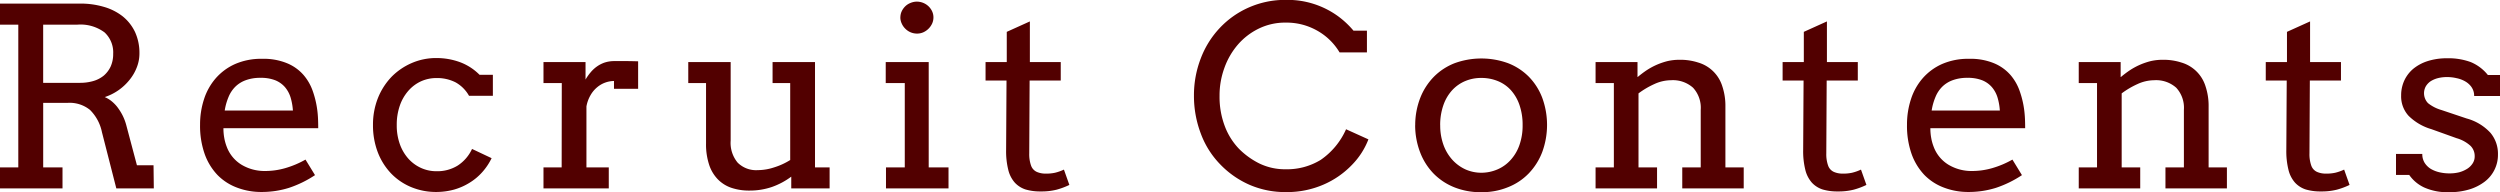 <svg id="title_rec_cont.svg" xmlns="http://www.w3.org/2000/svg" width="229.969" height="17.69" viewBox="0 0 229.969 17.69">
  <defs>
    <style>
      .cls-1 {
        fill: #520000;
        fill-rule: evenodd;
      }
    </style>
  </defs>
  <path id="シェイプ_1" data-name="シェイプ 1" class="cls-1" d="M487.5,3042.89h7.37a7.541,7.541,0,0,1,2.181.3,5.066,5.066,0,0,1,1.73.87,4.115,4.115,0,0,1,1.138,1.44,4.6,4.6,0,0,1,.407,1.99,3.454,3.454,0,0,1-.24,1.26,4.2,4.2,0,0,1-.665,1.15,4.865,4.865,0,0,1-2.284,1.59,2.714,2.714,0,0,1,.592.35,3.4,3.4,0,0,1,.558.56,5.184,5.184,0,0,1,.481.76,4.659,4.659,0,0,1,.344.9l0.983,3.7h1.528l0.026,2.13H498.2l-1.322-5.17a4.01,4.01,0,0,0-1.1-2.05,2.977,2.977,0,0,0-2.026-.65h-2.279v5.94h1.777v1.93H487.5v-1.93h1.683v-13.13H487.5v-1.94Zm3.971,1.94v5.35h3.4a4.3,4.3,0,0,0,1.224-.17,2.736,2.736,0,0,0,.957-0.5,2.487,2.487,0,0,0,.631-0.84,2.791,2.791,0,0,0,.228-1.16,2.5,2.5,0,0,0-.794-1.97,3.7,3.7,0,0,0-2.524-.71h-3.121Zm16.582,9.52a4.863,4.863,0,0,0,.077.9,4.275,4.275,0,0,0,.215.78,3.274,3.274,0,0,0,1.384,1.69,4.124,4.124,0,0,0,2.157.57,6.683,6.683,0,0,0,1.84-.26,8.566,8.566,0,0,0,1.876-.79l0.875,1.43a10,10,0,0,1-2.395,1.17,8.358,8.358,0,0,1-2.5.38,6.239,6.239,0,0,1-2.273-.4,4.9,4.9,0,0,1-1.8-1.16,5.459,5.459,0,0,1-1.18-1.93,7.773,7.773,0,0,1-.425-2.69,7.452,7.452,0,0,1,.362-2.35,5.481,5.481,0,0,1,1.08-1.93,5.135,5.135,0,0,1,1.781-1.31,5.972,5.972,0,0,1,2.477-.48,5.665,5.665,0,0,1,2.284.4,4.065,4.065,0,0,1,1.5,1.05,4.555,4.555,0,0,1,.876,1.5,8.459,8.459,0,0,1,.414,1.71c0.041,0.29.064,0.58,0.077,0.87s0.017,0.57.017,0.85h-8.716Zm3.4-4.63a3.785,3.785,0,0,0-1.324.21,2.668,2.668,0,0,0-.966.59,2.856,2.856,0,0,0-.636.95,5.3,5.3,0,0,0-.356,1.26h6.274a5.424,5.424,0,0,0-.217-1.21,2.674,2.674,0,0,0-.519-0.95,2.351,2.351,0,0,0-.9-0.63A3.6,3.6,0,0,0,511.448,3049.72Zm19.19,1.65a3.193,3.193,0,0,0-1.245-1.24,3.746,3.746,0,0,0-1.747-.39,3.429,3.429,0,0,0-1.425.3,3.471,3.471,0,0,0-1.161.87,4.082,4.082,0,0,0-.784,1.36,5.31,5.31,0,0,0-.285,1.79,5.093,5.093,0,0,0,.285,1.76,4.059,4.059,0,0,0,.788,1.34,3.509,3.509,0,0,0,1.163.85,3.389,3.389,0,0,0,1.419.3,3.56,3.56,0,0,0,1.951-.52,3.634,3.634,0,0,0,1.32-1.53l1.8,0.85a5.526,5.526,0,0,1-.865,1.29,5.131,5.131,0,0,1-1.163.97,5.6,5.6,0,0,1-1.426.63,6.249,6.249,0,0,1-1.639.22,5.947,5.947,0,0,1-2.331-.46,5.477,5.477,0,0,1-1.846-1.27,5.876,5.876,0,0,1-1.211-1.95,6.938,6.938,0,0,1-.431-2.48,6.612,6.612,0,0,1,.455-2.48,6.1,6.1,0,0,1,1.249-1.95,5.863,5.863,0,0,1,1.859-1.27,5.614,5.614,0,0,1,2.277-.46,6.245,6.245,0,0,1,2.168.38,4.981,4.981,0,0,1,1.794,1.16h1.226v1.93h-2.2Zm15.559-.64h-2.222v-0.72a2.492,2.492,0,0,0-.788.14,2.436,2.436,0,0,0-.753.43,2.651,2.651,0,0,0-.614.73,3.166,3.166,0,0,0-.38,1.04v5.61H543.5v1.93h-6.006v-1.93h1.672l0.011-7.76h-1.683v-1.93h3.868v1.61a4.344,4.344,0,0,1,.472-0.67,3.013,3.013,0,0,1,.586-0.54,2.808,2.808,0,0,1,.713-0.36,2.855,2.855,0,0,1,.845-0.13h1.146c0.359,0,.717.01,1.076,0.02v2.53Zm12.369-2.46h3.9v9.69h1.343v1.93h-3.528v-1.08a6.686,6.686,0,0,1-1.782.95,6.317,6.317,0,0,1-2.062.33,5.063,5.063,0,0,1-1.653-.25,3.149,3.149,0,0,1-1.262-.79,3.477,3.477,0,0,1-.8-1.35,5.988,5.988,0,0,1-.28-1.95v-5.55h-1.635v-1.93h3.9v7.23a2.837,2.837,0,0,0,.642,2.02,2.4,2.4,0,0,0,1.846.69,4.857,4.857,0,0,0,1.5-.25,6.247,6.247,0,0,0,1.489-.68v-7.08h-1.622v-1.93Zm10.409,0h3.95v9.69h1.822v1.93H569v-1.93h1.728v-7.76h-1.752v-1.93Zm1.344-4.11a1.328,1.328,0,0,1,.122-0.56,1.593,1.593,0,0,1,.327-0.46,1.44,1.44,0,0,1,.485-0.31,1.5,1.5,0,0,1,.6-0.12,1.574,1.574,0,0,1,1.056.43,1.562,1.562,0,0,1,.329.46,1.328,1.328,0,0,1,.122.56,1.374,1.374,0,0,1-.122.57,1.631,1.631,0,0,1-.807.8,1.429,1.429,0,0,1-.578.12,1.508,1.508,0,0,1-1.081-.45,1.513,1.513,0,0,1-.327-0.47A1.374,1.374,0,0,1,570.319,3044.16Zm11.912,4.11h2.84v1.7h-2.864l-0.034,6.7a3.12,3.12,0,0,0,.163,1.11,1,1,0,0,0,.526.59,1.959,1.959,0,0,0,.818.16,3.751,3.751,0,0,0,.865-0.08,4.224,4.224,0,0,0,.818-0.29l0.5,1.41a6.64,6.64,0,0,1-1.181.44,5.719,5.719,0,0,1-1.459.16,4.764,4.764,0,0,1-1.385-.18,2.325,2.325,0,0,1-.993-0.63,2.744,2.744,0,0,1-.6-1.17,7.107,7.107,0,0,1-.2-1.83l0.037-6.39h-1.928v-1.7h1.951v-2.78l2.125-.96v3.74Zm28.488-.89a5.557,5.557,0,0,0-2.073-2.01,5.714,5.714,0,0,0-2.881-.73,5.513,5.513,0,0,0-2.477.55,6.015,6.015,0,0,0-1.92,1.47,6.757,6.757,0,0,0-1.245,2.15,7.363,7.363,0,0,0-.444,2.56,7.589,7.589,0,0,0,.491,2.82,6.123,6.123,0,0,0,1.279,2.04,7.079,7.079,0,0,0,1.876,1.36,5.4,5.4,0,0,0,2.44.54,5.929,5.929,0,0,0,3.213-.86,6.69,6.69,0,0,0,2.338-2.82l2.056,0.93a6.872,6.872,0,0,1-1.507,2.34,8.054,8.054,0,0,1-2.623,1.82,8.447,8.447,0,0,1-3.453.69,8.268,8.268,0,0,1-3.329-.66,8.437,8.437,0,0,1-2.7-1.87,8.046,8.046,0,0,1-1.812-2.87,9.726,9.726,0,0,1-.624-3.46,9.408,9.408,0,0,1,.624-3.43,8.4,8.4,0,0,1,1.754-2.81,8.168,8.168,0,0,1,2.687-1.89,8.256,8.256,0,0,1,3.38-.69,7.91,7.91,0,0,1,4.808,1.5,8.136,8.136,0,0,1,1.421,1.33h1.238v2h-2.513Zm6.958,6.7a6.881,6.881,0,0,1,.462-2.51,5.788,5.788,0,0,1,1.256-1.95,5.515,5.515,0,0,1,1.916-1.25,7.195,7.195,0,0,1,4.9,0,5.469,5.469,0,0,1,1.91,1.24,5.638,5.638,0,0,1,1.239,1.94,7.26,7.26,0,0,1,0,5,5.822,5.822,0,0,1-1.239,1.96,5.4,5.4,0,0,1-1.91,1.27,6.318,6.318,0,0,1-2.457.46,6.525,6.525,0,0,1-2.477-.45,5.555,5.555,0,0,1-1.906-1.26,5.742,5.742,0,0,1-1.239-1.95A6.972,6.972,0,0,1,617.677,3054.08Zm2.3,0a5.213,5.213,0,0,0,.3,1.81,4.126,4.126,0,0,0,.817,1.37,3.737,3.737,0,0,0,1.2.88,3.588,3.588,0,0,0,1.456.31,3.755,3.755,0,0,0,1.5-.31,3.439,3.439,0,0,0,1.208-.87,3.962,3.962,0,0,0,.807-1.37,5.346,5.346,0,0,0,.292-1.82,5.561,5.561,0,0,0-.292-1.87,3.934,3.934,0,0,0-.8-1.37,3.3,3.3,0,0,0-1.209-.83,3.962,3.962,0,0,0-1.506-.28,3.739,3.739,0,0,0-1.456.28,3.451,3.451,0,0,0-1.2.83,3.933,3.933,0,0,0-.817,1.37A5.483,5.483,0,0,0,619.978,3054.08Zm22.264,3.88h1.7v-5.3a2.714,2.714,0,0,0-.706-2.03,2.782,2.782,0,0,0-2.026-.69,3.728,3.728,0,0,0-1.531.35,7.8,7.8,0,0,0-1.461.86v6.81h1.706v1.93h-5.655v-1.93h1.682v-7.76h-1.682v-1.93h3.857v1.37h0.021a9.737,9.737,0,0,1,.824-0.62,6.378,6.378,0,0,1,.919-0.5,6.474,6.474,0,0,1,1-.34,4.828,4.828,0,0,1,1.092-.12,5.356,5.356,0,0,1,1.752.26,3.285,3.285,0,0,1,2.178,2.13,5.71,5.71,0,0,1,.3,1.95v5.56H647.9v1.93h-5.653v-1.93Zm13.309-9.69h2.84v1.7h-2.863l-0.035,6.7a3.12,3.12,0,0,0,.163,1.11,1,1,0,0,0,.526.59,1.959,1.959,0,0,0,.818.16,3.751,3.751,0,0,0,.865-0.08,4.2,4.2,0,0,0,.818-0.29l0.5,1.41a6.64,6.64,0,0,1-1.181.44,5.719,5.719,0,0,1-1.459.16,4.752,4.752,0,0,1-1.384-.18,2.322,2.322,0,0,1-.994-0.63,2.755,2.755,0,0,1-.6-1.17,7.107,7.107,0,0,1-.2-1.83l0.037-6.39h-1.928v-1.7h1.951v-2.78l2.125-.96v3.74Zm9.515,6.08a4.863,4.863,0,0,0,.077.9,4.2,4.2,0,0,0,.215.78,3.27,3.27,0,0,0,1.384,1.69,4.119,4.119,0,0,0,2.157.57,6.683,6.683,0,0,0,1.84-.26,8.54,8.54,0,0,0,1.875-.79l0.876,1.43a10.023,10.023,0,0,1-2.395,1.17,8.365,8.365,0,0,1-2.5.38,6.247,6.247,0,0,1-2.273-.4,4.908,4.908,0,0,1-1.8-1.16,5.475,5.475,0,0,1-1.181-1.93,7.8,7.8,0,0,1-.425-2.69,7.453,7.453,0,0,1,.363-2.35,5.465,5.465,0,0,1,1.08-1.93,5.126,5.126,0,0,1,1.781-1.31,5.969,5.969,0,0,1,2.477-.48,5.665,5.665,0,0,1,2.284.4,4.082,4.082,0,0,1,1.5,1.05,4.535,4.535,0,0,1,.875,1.5,8.4,8.4,0,0,1,.415,1.71c0.04,0.29.064,0.58,0.077,0.87s0.017,0.57.017,0.85h-8.716Zm3.4-4.63a3.8,3.8,0,0,0-1.325.21,2.677,2.677,0,0,0-.966.59,2.853,2.853,0,0,0-.635.95,5.3,5.3,0,0,0-.356,1.26h6.273a5.425,5.425,0,0,0-.216-1.21,2.66,2.66,0,0,0-.52-0.95,2.347,2.347,0,0,0-.9-0.63A3.6,3.6,0,0,0,668.466,3049.72Zm18.222,8.24h1.7v-5.3a2.714,2.714,0,0,0-.706-2.03,2.782,2.782,0,0,0-2.026-.69,3.728,3.728,0,0,0-1.531.35,7.8,7.8,0,0,0-1.461.86v6.81h1.706v1.93h-5.655v-1.93H680.4v-7.76h-1.682v-1.93h3.856v1.37H682.6a9.579,9.579,0,0,1,.824-0.62,6.378,6.378,0,0,1,.919-0.5,6.474,6.474,0,0,1,1-.34,4.828,4.828,0,0,1,1.092-.12,5.356,5.356,0,0,1,1.752.26,3.285,3.285,0,0,1,2.178,2.13,5.711,5.711,0,0,1,.3,1.95v5.56h1.683v1.93h-5.653v-1.93ZM700,3048.27h2.84v1.7h-2.864l-0.034,6.7a3.12,3.12,0,0,0,.163,1.11,1,1,0,0,0,.526.59,1.959,1.959,0,0,0,.818.16,3.751,3.751,0,0,0,.865-0.08,4.194,4.194,0,0,0,.817-0.29l0.5,1.41a6.64,6.64,0,0,1-1.181.44,5.719,5.719,0,0,1-1.459.16,4.764,4.764,0,0,1-1.385-.18,2.325,2.325,0,0,1-.993-0.63,2.744,2.744,0,0,1-.6-1.17,7.107,7.107,0,0,1-.2-1.83l0.037-6.39h-1.928v-1.7h1.951v-2.78l2.125-.96v3.74Zm14.863,2.32a1.793,1.793,0,0,0-.59-0.54,2.619,2.619,0,0,0-.8-0.3,3.738,3.738,0,0,0-.865-0.1,3.3,3.3,0,0,0-.858.1,2.357,2.357,0,0,0-.672.29,1.479,1.479,0,0,0-.438.47,1.314,1.314,0,0,0,.21,1.54,3.539,3.539,0,0,0,1.232.63l2.325,0.78a4.617,4.617,0,0,1,2.185,1.32,2.99,2.99,0,0,1,.689,1.98,3.093,3.093,0,0,1-1.232,2.52,4.506,4.506,0,0,1-1.419.71,6.283,6.283,0,0,1-1.846.25,5.244,5.244,0,0,1-2.3-.44,3.454,3.454,0,0,1-1.367-1.15h-1.215v-1.93h2.419a1.506,1.506,0,0,0,.217.82,1.764,1.764,0,0,0,.573.56,2.811,2.811,0,0,0,.8.31,4.012,4.012,0,0,0,.916.1,3.615,3.615,0,0,0,.878-0.1,2.711,2.711,0,0,0,.741-0.32,1.618,1.618,0,0,0,.508-0.5,1.173,1.173,0,0,0,.187-0.66,1.317,1.317,0,0,0-.38-0.95,3.207,3.207,0,0,0-1.29-.71l-2.314-.83a4.931,4.931,0,0,1-2.1-1.23,2.648,2.648,0,0,1-.682-1.86,3.247,3.247,0,0,1,.285-1.37,3.134,3.134,0,0,1,.829-1.09,4.016,4.016,0,0,1,1.326-.71,5.767,5.767,0,0,1,1.788-.26,5.948,5.948,0,0,1,2.172.35,3.936,3.936,0,0,1,1.578,1.19h1.133v1.93h-2.395A1.373,1.373,0,0,0,714.86,3050.59Z" transform="translate(-487.5 -3042.56)"/>
</svg>
